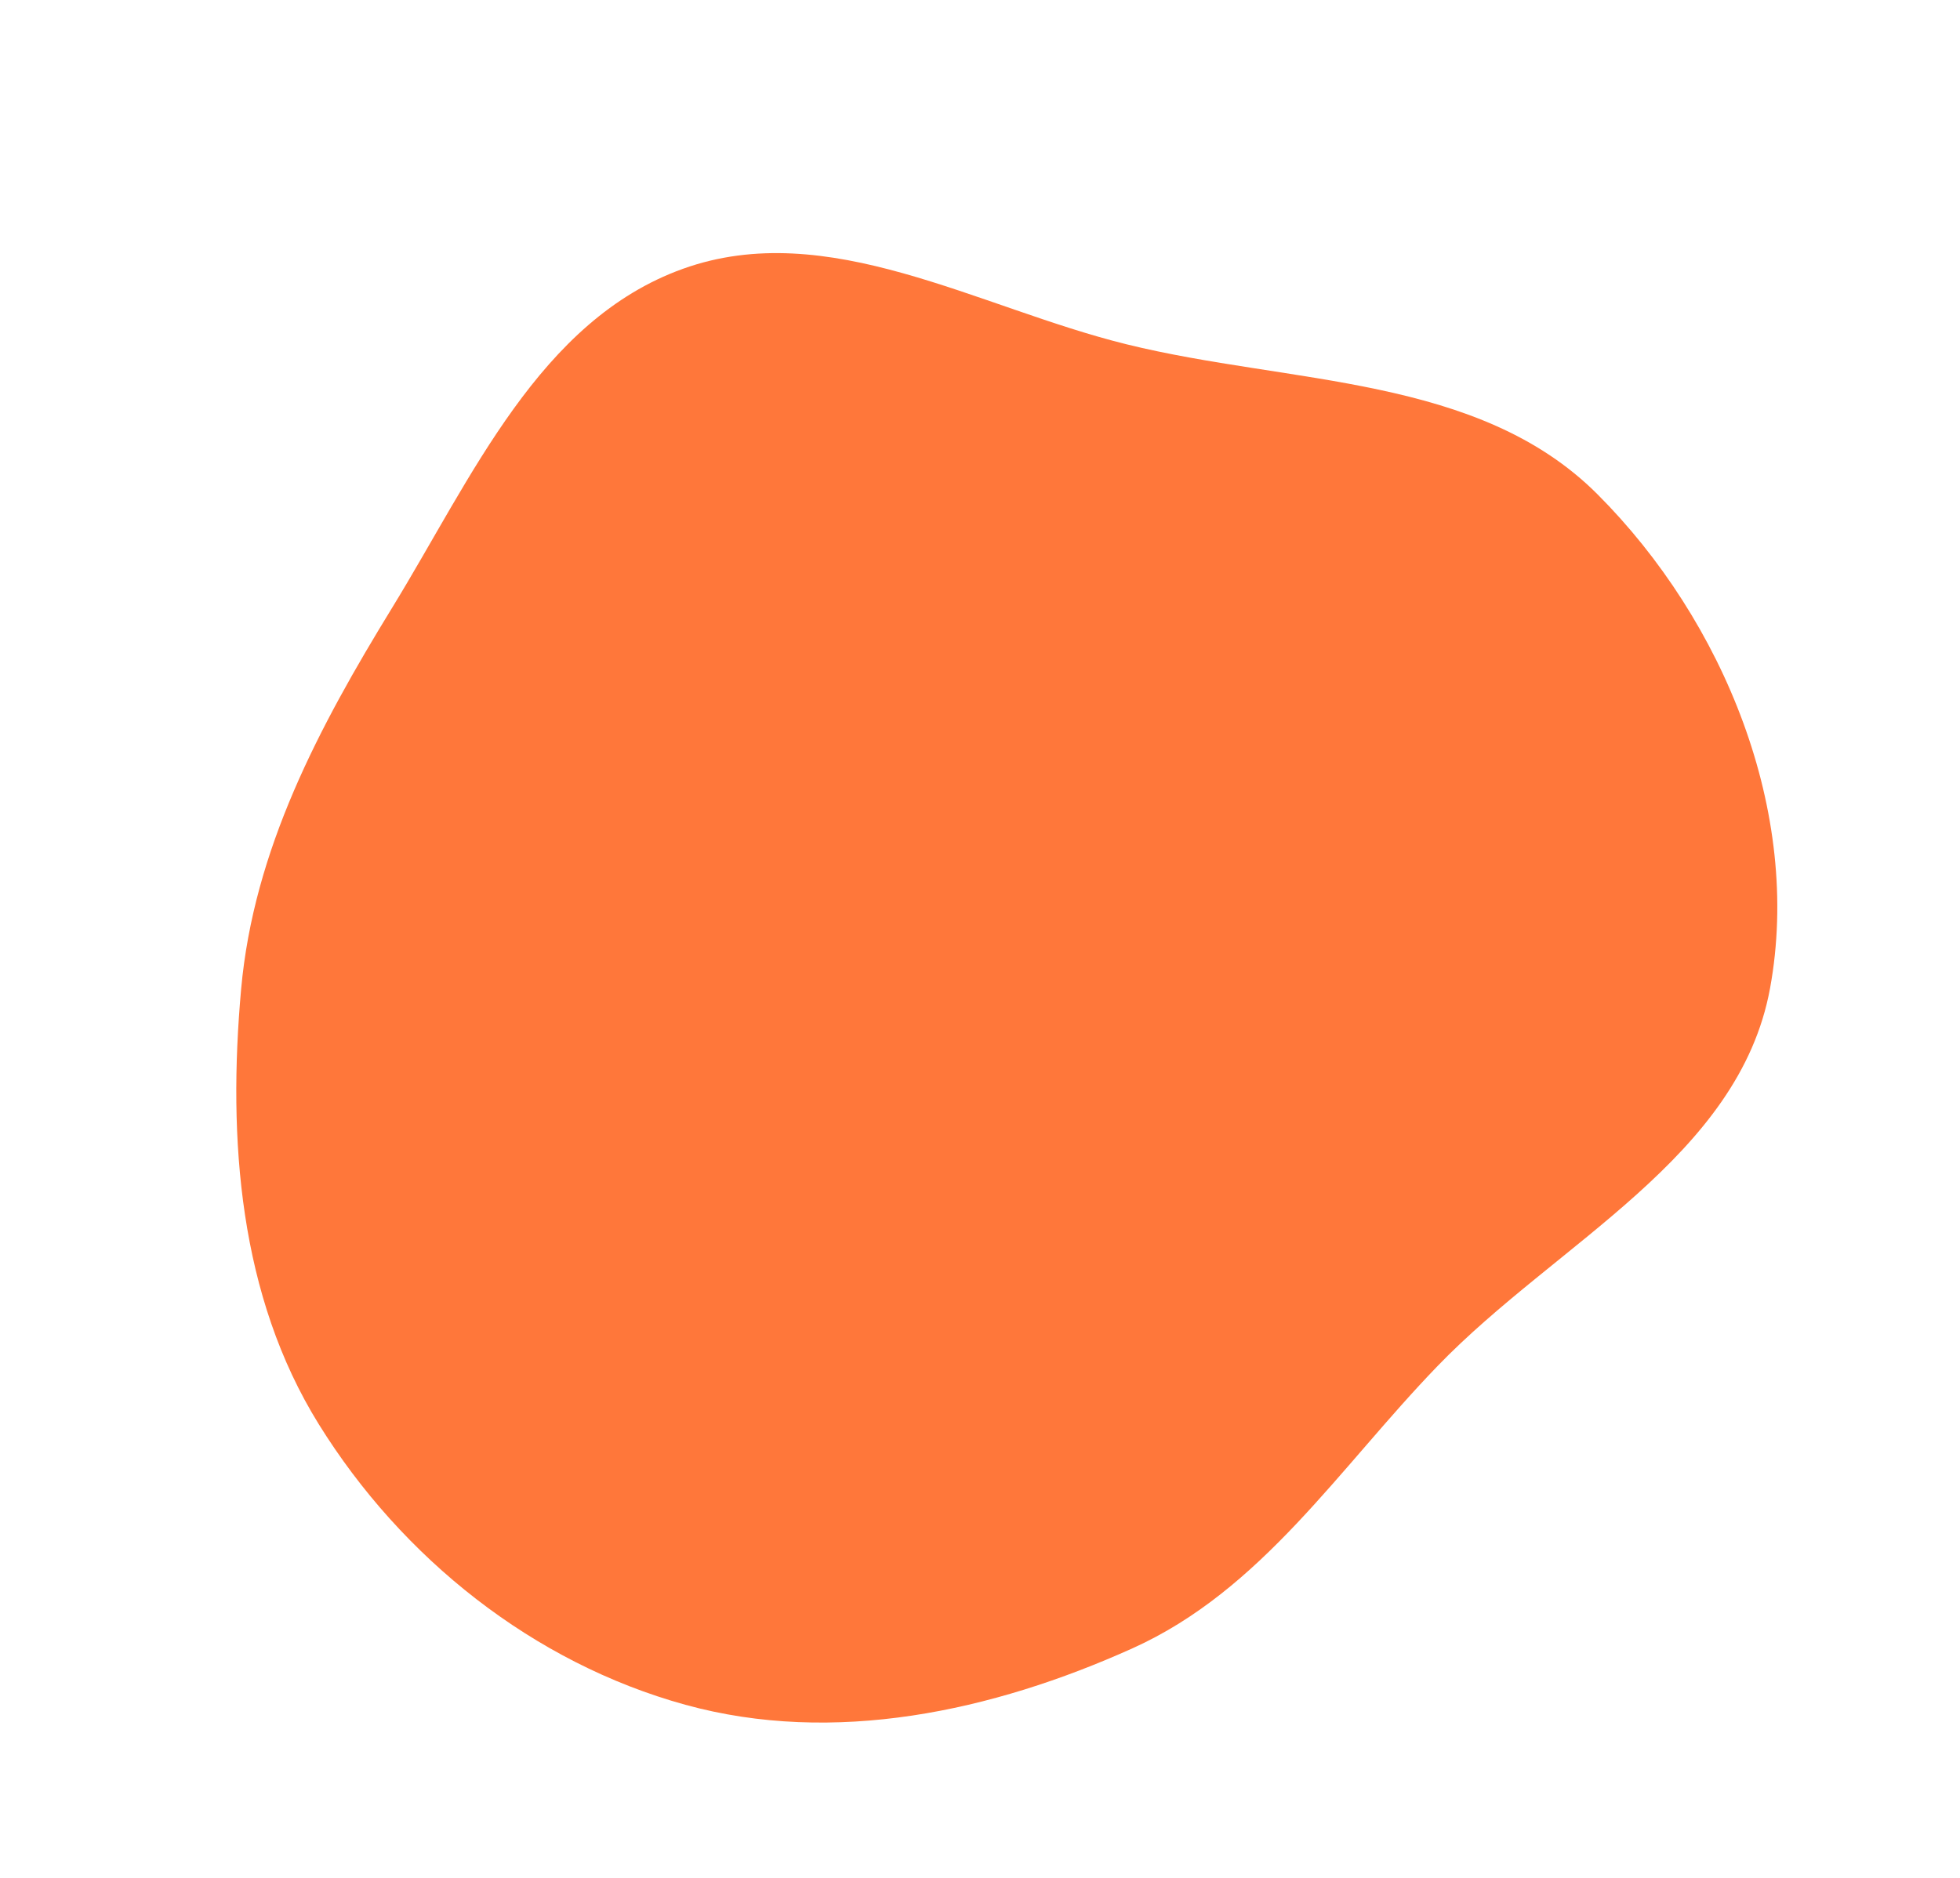 <?xml version="1.0" encoding="UTF-8"?> <svg xmlns="http://www.w3.org/2000/svg" width="670" height="642" viewBox="0 0 670 642" fill="none"><path fill-rule="evenodd" clip-rule="evenodd" d="M233.49 91.898C282.955 74.153 334.082 105.138 385.105 117.724C441.151 131.549 505.277 128.165 546.076 169.004C589.281 212.253 616.096 277.777 605.07 337.906C594.467 395.729 532.256 424.782 491.418 467.068C457.678 502.004 431.377 543.661 387.094 563.61C339.111 585.226 285.027 596.88 234.29 582.903C182.309 568.583 137.423 532.806 108.988 486.997C81.757 443.129 77.804 389.669 82.422 338.243C86.71 290.493 108.997 248.653 134.06 207.784C161.335 163.306 184.379 109.516 233.49 91.898Z" fill="#FF773A"></path></svg> 